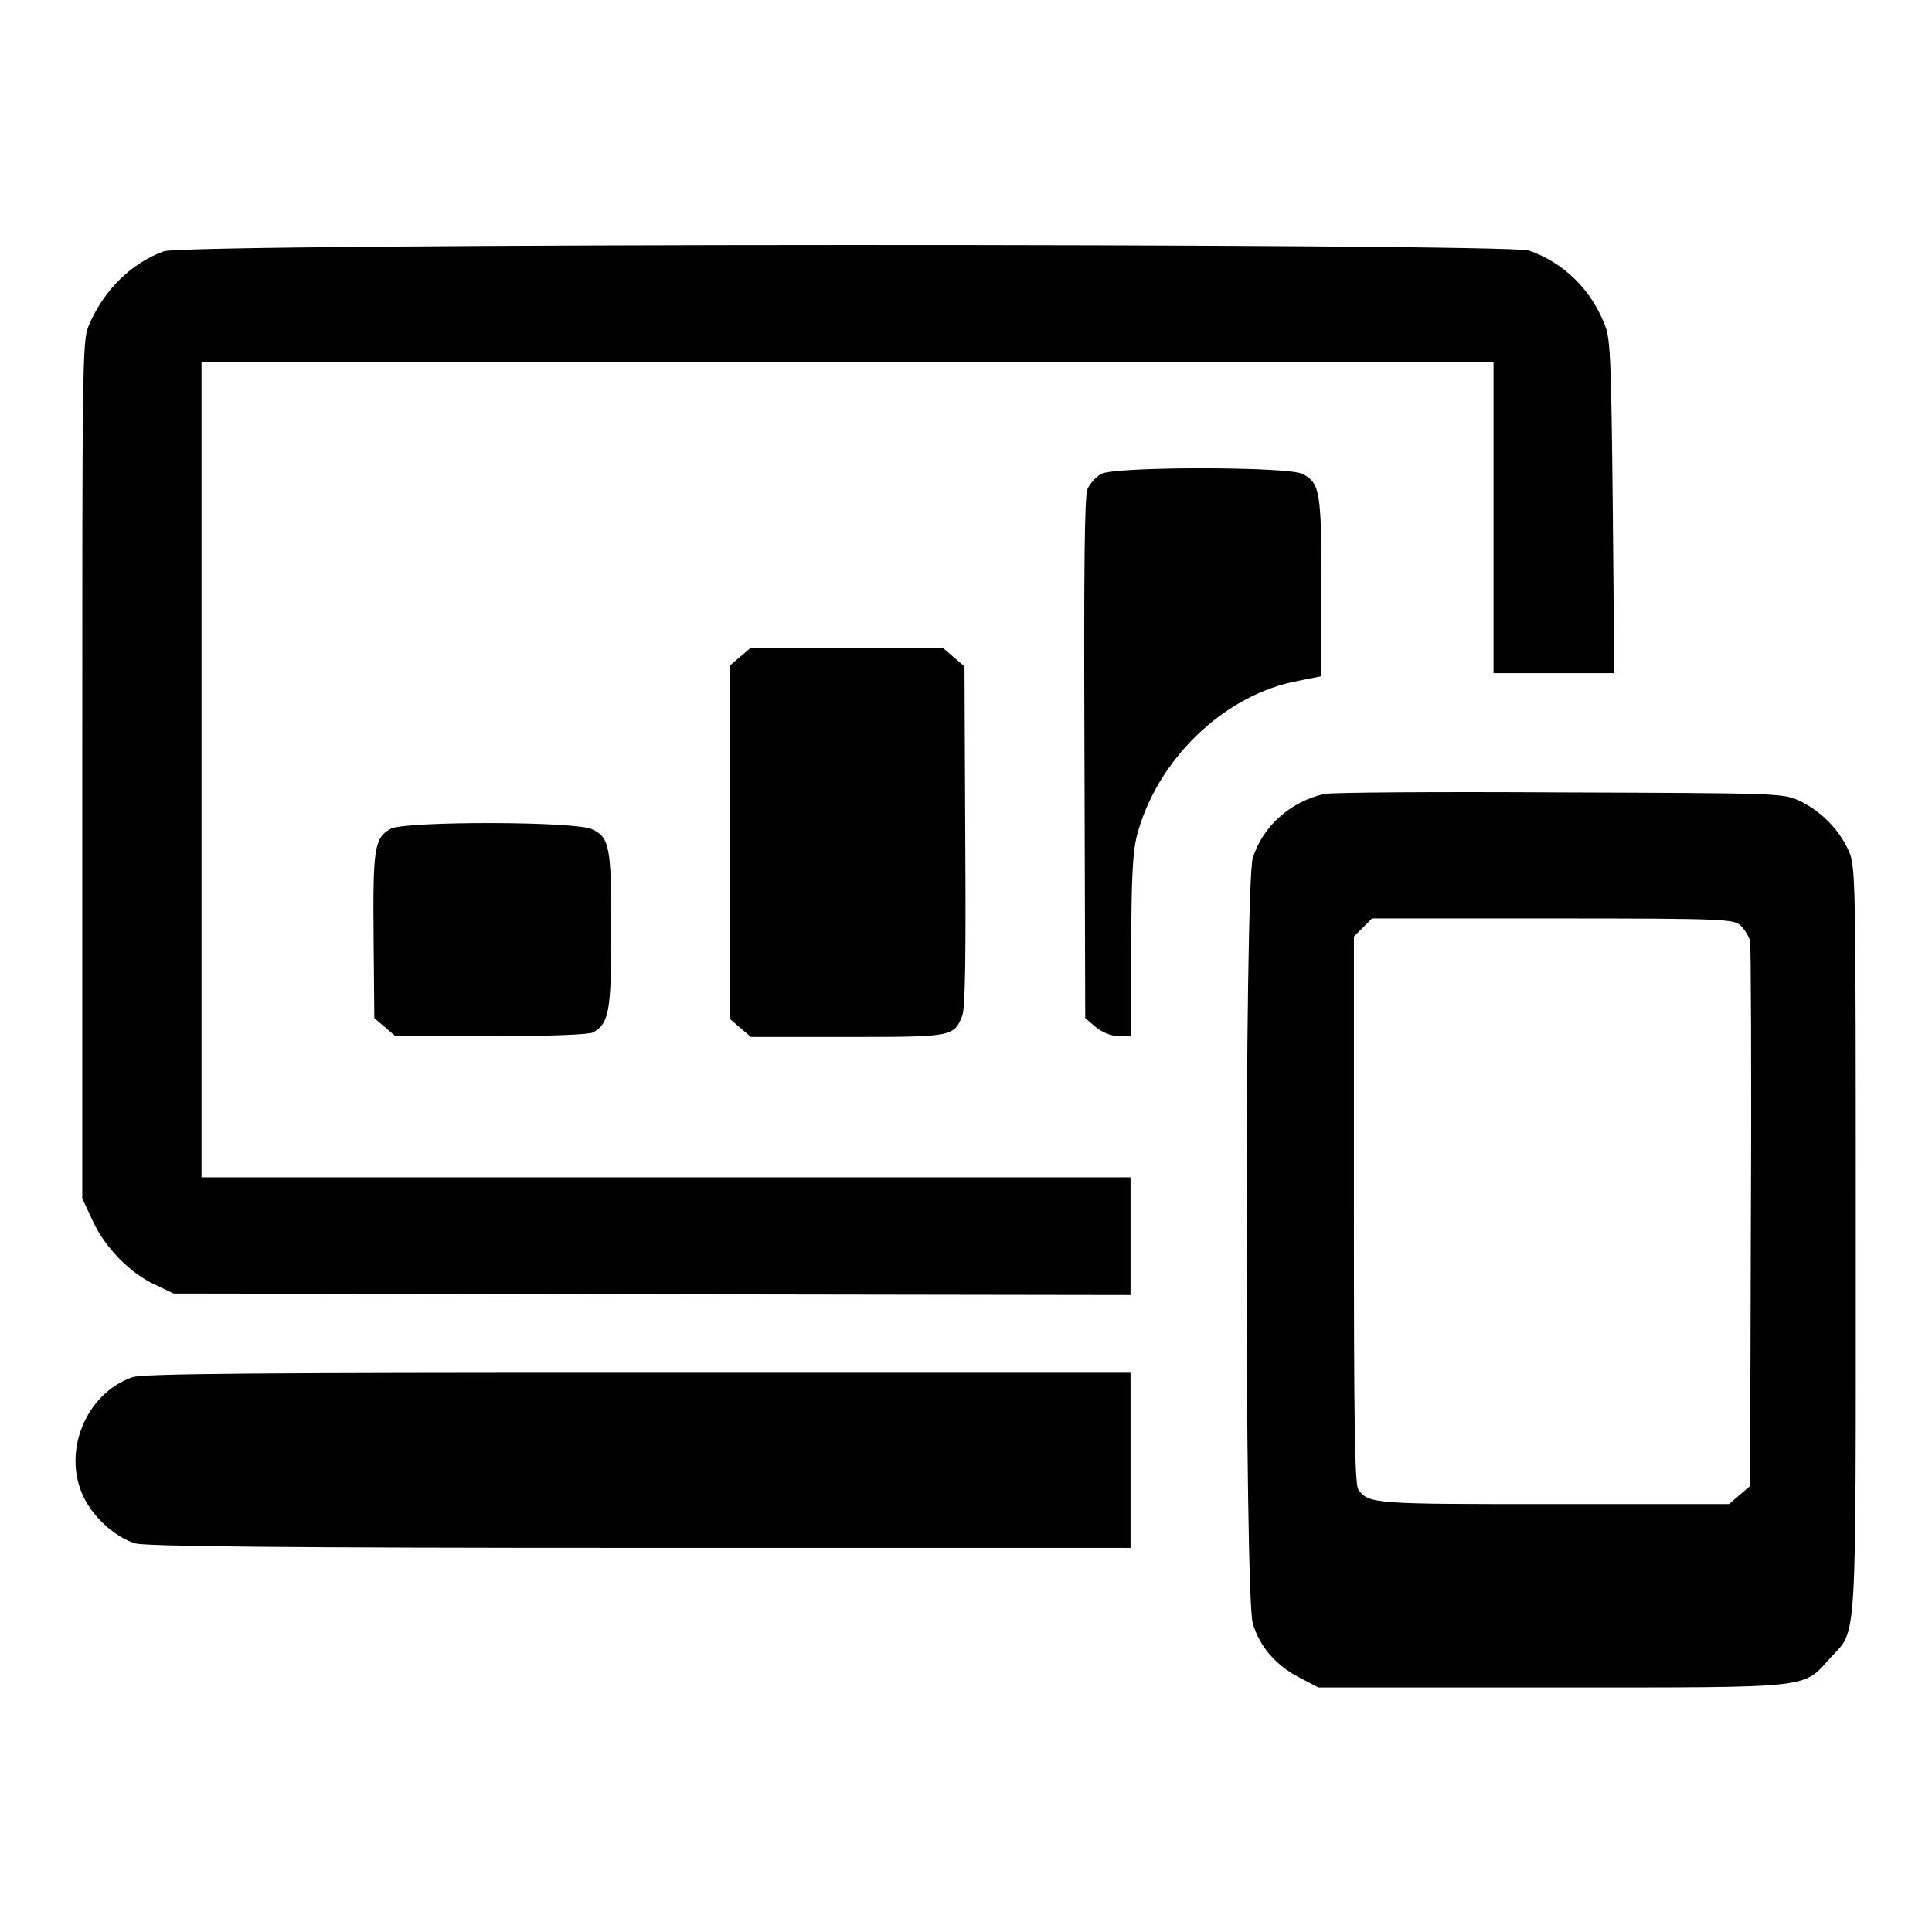 <?xml version="1.0" encoding="utf-8"?>
<!-- Svg Vector Icons : http://www.onlinewebfonts.com/icon -->
<!DOCTYPE svg PUBLIC "-//W3C//DTD SVG 1.1//EN" "http://www.w3.org/Graphics/SVG/1.1/DTD/svg11.dtd">
<svg version="1.1" xmlns="http://www.w3.org/2000/svg" xmlns:xlink="http://www.w3.org/1999/xlink" x="0px" y="0px" viewBox="0 0 256 256" enable-background="new 0 0 256 256" xml:space="preserve">
<g><g><g><path fill="#000000" d="M21.7,33.3c-4.4,1.6-8.1,5.3-10,10c-0.8,1.9-0.8,6.4-0.8,58.8v56.7l1.4,3c1.6,3.5,5,7,8.4,8.5l2.3,1.1l63.4,0.1l63.4,0.1v-7.8v-7.8H88.2H26.7v-54V48h85.6h85.6v20.6v20.6h8h8l-0.2-22c-0.2-18.9-0.3-22.2-1-24c-1.8-4.8-5.5-8.4-10.1-10C199.7,32.2,24.5,32.2,21.7,33.3z"/><path fill="#000000" d="M145.9,62.8c-0.7,0.4-1.5,1.3-1.8,2c-0.4,1-0.5,10.5-0.4,35.7l0.1,34.4l1.4,1.2c0.9,0.7,2,1.2,3.1,1.2h1.6v-11.8c0-9,0.2-12.5,0.7-14.6c2.6-10.2,11.6-18.9,21.5-20.7l3-0.6V77.8c0-12.7-0.2-13.8-2.5-15C170.6,61.8,147.7,61.8,145.9,62.8z"/><path fill="#000000" d="M98.1,87l-1.4,1.2v23.4v23.4l1.4,1.2l1.4,1.2h12.7c13.9,0,14.2,0,15.3-2.8c0.4-1,0.5-7.6,0.4-23.9l-0.1-22.4l-1.4-1.2l-1.4-1.2h-12.8H99.4L98.1,87z"/><path fill="#000000" d="M175.5,105.2c-4.5,1-8.2,4.3-9.5,8.5c-1.1,3.6-1.1,97.8,0,101.4c0.9,3.1,3.1,5.6,6.2,7.2l2.5,1.3h31c35.1,0,33.1,0.2,36.9-4c3.5-3.8,3.3-0.5,3.3-55.4c0-49.1,0-49.4-1-51.6c-1.3-2.8-3.7-5.2-6.5-6.5c-2.1-1-2.9-1-31.8-1.1C190.5,104.9,176.4,105,175.5,105.2z M230.7,122.7c0.5,0.5,1.1,1.5,1.2,2c0.1,0.6,0.2,17.1,0.1,36.6l-0.1,35.6l-1.4,1.2l-1.4,1.2H206c-23.8,0-24.6,0-26-1.9c-0.5-0.6-0.6-9.3-0.6-37v-36.3l1.2-1.2l1.2-1.2h24C229,121.7,229.8,121.8,230.7,122.7z"/><path fill="#000000" d="M51.8,109.8c-2.2,1.2-2.4,2.6-2.3,14.3l0.1,10.8l1.4,1.2l1.4,1.2H65c7.7,0,13-0.2,13.6-0.5c2.1-1.2,2.4-2.8,2.4-13.5c0-11-0.2-12.3-2.5-13.4C76.5,108.8,53.7,108.8,51.8,109.8z"/><path fill="#000000" d="M17.5,182.5c-6.2,2.2-9.3,10-6.4,15.9c1.3,2.7,4.2,5.3,6.8,6.1c1.4,0.4,19,0.6,66.9,0.6h65v-11.6v-11.6l-65.3,0C34.5,181.9,18.8,182,17.5,182.5z"/></g></g></g>
</svg>